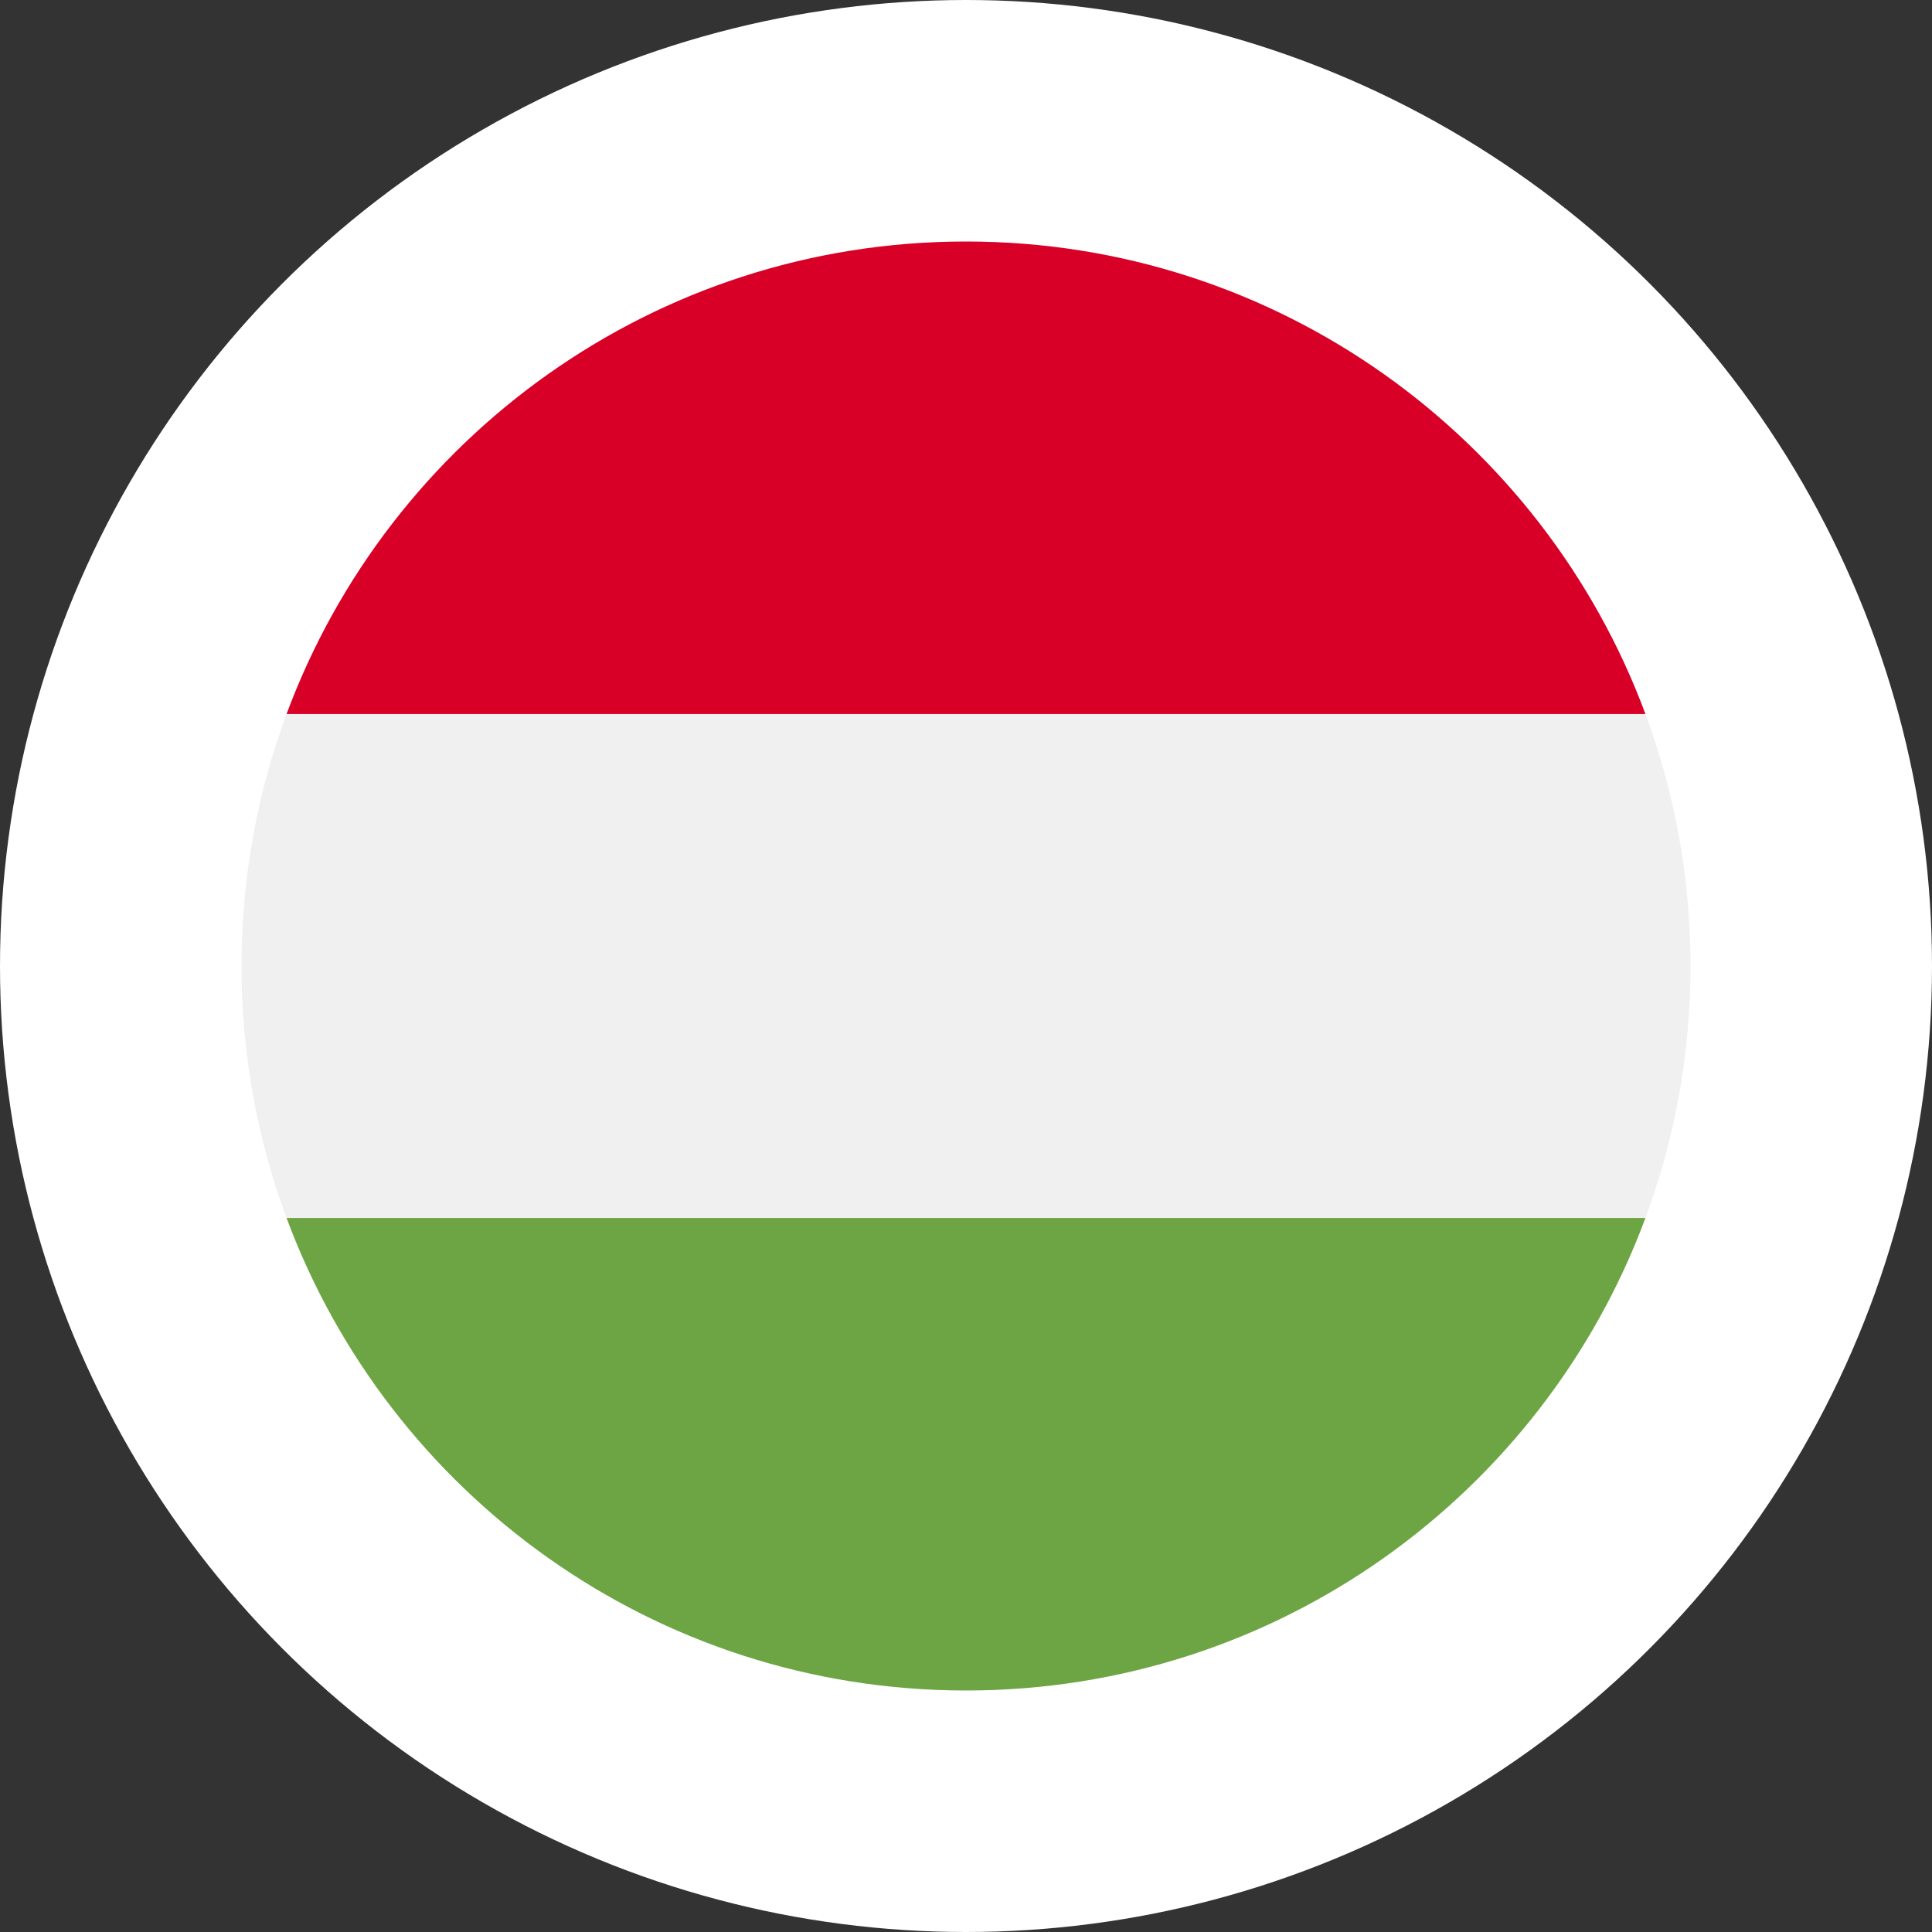 <svg width="40" height="40" viewBox="0 0 40 40" fill="none" xmlns="http://www.w3.org/2000/svg">
<rect x="0" y="0" width="40" height="40" fill="#333333" stroke="none"/>
<circle cx="20" cy="20" r="20" fill="white"/>
<g clip-path="url(#clip0_4767_4697)">
<path d="M5.933 14.783C5.33 16.408 5 18.165 5 20C5 21.835 5.33 23.592 5.933 25.217L20 26.522L34.067 25.217C34.67 23.592 35 21.835 35 20C35 18.165 34.67 16.408 34.067 14.783L20 13.478L5.933 14.783Z" fill="#F0F0F0"/>
<path d="M20 5C13.551 5 8.052 9.071 5.933 14.783H34.067C31.948 9.071 26.45 5 20 5V5Z" fill="#D80027"/>
<path d="M20 35C26.45 35 31.948 30.929 34.067 25.217H5.933C8.052 30.929 13.551 35 20 35V35Z" fill="#6DA544"/>
</g>
<defs>
<clipPath id="clip0_4767_4697">
<rect width="30" height="30" fill="white" transform="translate(5 5)"/>
</clipPath>
</defs>
</svg>
